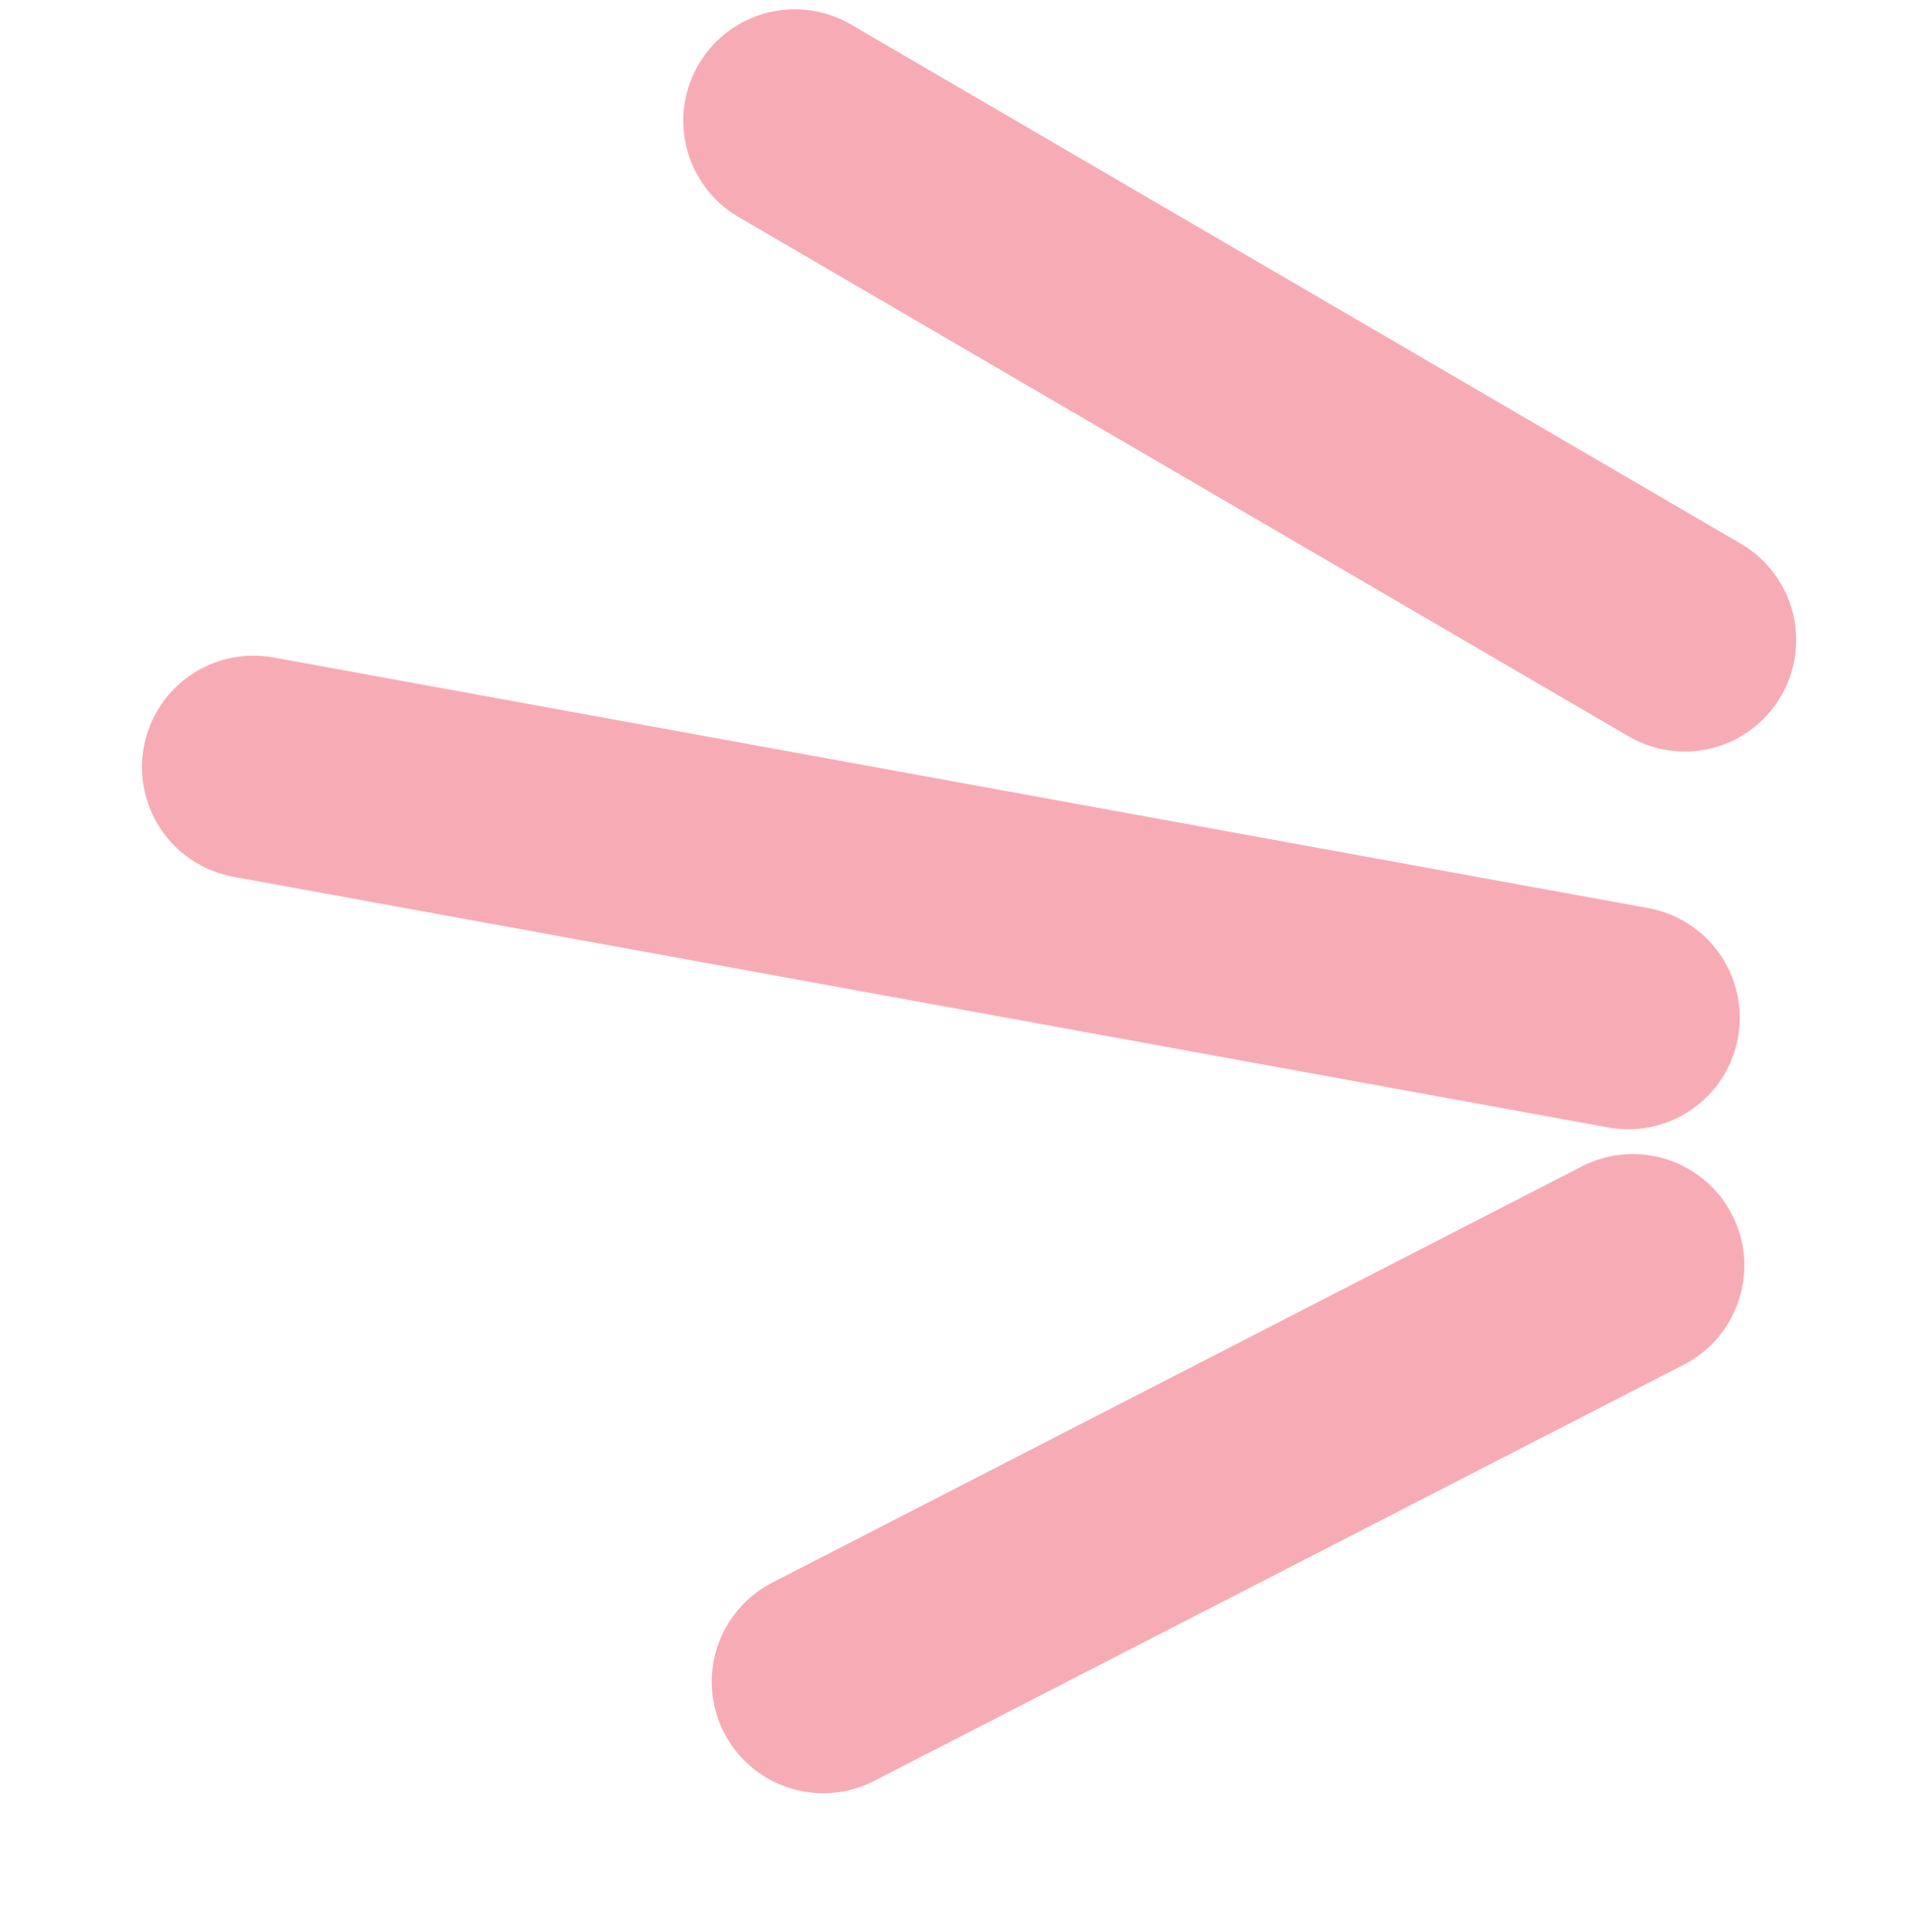 <?xml version="1.0" encoding="UTF-8"?> <svg xmlns="http://www.w3.org/2000/svg" width="155" height="156" viewBox="0 0 155 156" fill="none"><path d="M20.461 61.94L131.45 82.176" stroke="#F7ACB5" stroke-width="18" stroke-linecap="round"></path><path d="M64.16 9.751L136.005 51.678" stroke="#F7ACB5" stroke-width="18" stroke-linecap="round"></path><path d="M66.457 135.788L131.818 102.18" stroke="#F7ACB5" stroke-width="18" stroke-linecap="round"></path></svg> 